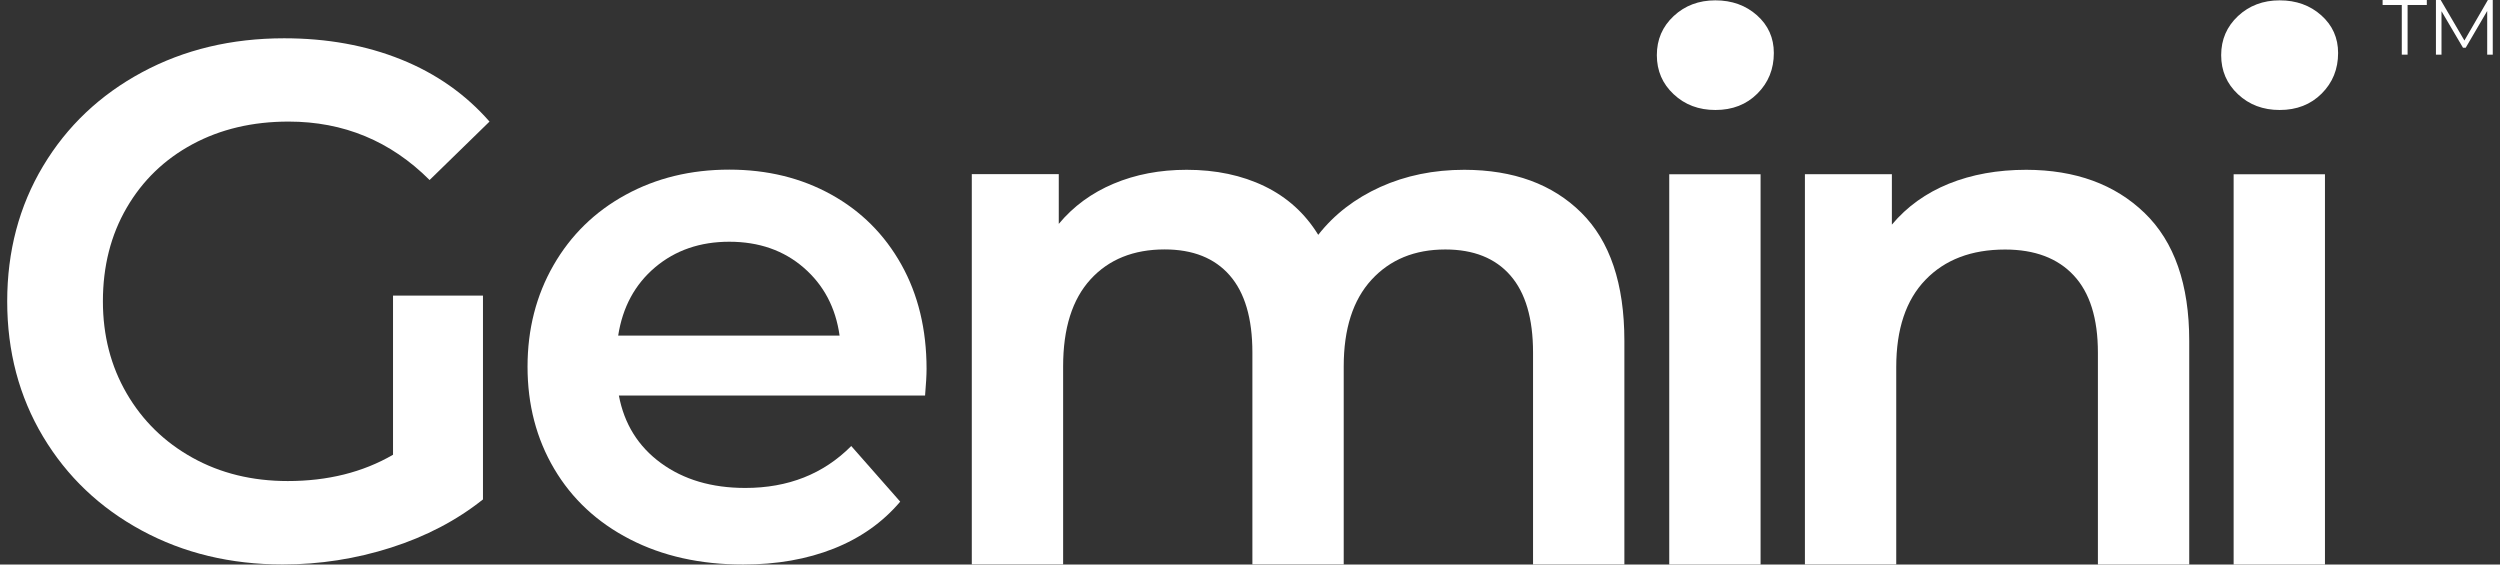 <svg width="248" height="56" viewBox="0 0 248 56" fill="none" xmlns="http://www.w3.org/2000/svg">
<rect x="0" y="0" width="248" height="56" fill="#333333" stroke="none"/>
<path d="M38.993 29.321H47.911V49.542C45.303 51.621 42.256 53.215 38.777 54.326C35.298 55.436 31.722 55.994 28.049 55.994C22.878 55.994 18.214 54.873 14.057 52.623C9.9 50.374 6.637 47.27 4.268 43.307C1.899 39.343 0.715 34.873 0.715 29.896C0.715 24.919 1.899 20.449 4.268 16.486C6.637 12.522 9.912 9.419 14.091 7.169C18.271 4.92 22.969 3.798 28.191 3.798C32.445 3.798 36.311 4.499 39.791 5.9C43.27 7.3 46.191 9.356 48.56 12.061L42.615 17.858C38.749 13.992 34.085 12.061 28.624 12.061C25.048 12.061 21.87 12.813 19.091 14.31C16.312 15.808 14.137 17.909 12.565 20.614C10.993 23.319 10.208 26.411 10.208 29.891C10.208 33.273 10.993 36.32 12.565 39.025C14.137 41.73 16.312 43.859 19.091 45.403C21.87 46.951 25.025 47.72 28.55 47.72C32.513 47.72 35.992 46.849 38.988 45.112V29.321H38.993Z" fill="white"/>
<path d="M91.767 39.235H61.392C61.922 42.054 63.311 44.286 65.56 45.932C67.81 47.578 70.6 48.404 73.931 48.404C78.185 48.404 81.687 47.02 84.444 44.246L89.301 49.764C87.558 51.82 85.36 53.369 82.707 54.423C80.047 55.476 77.052 56 73.721 56C69.467 56 65.72 55.163 62.485 53.494C59.245 51.826 56.745 49.497 54.98 46.513C53.215 43.529 52.332 40.152 52.332 36.377C52.332 32.652 53.192 29.298 54.906 26.314C56.62 23.331 59 21.001 62.047 19.333C65.094 17.664 68.522 16.827 72.343 16.827C76.112 16.827 79.484 17.653 82.456 19.299C85.429 20.945 87.746 23.262 89.415 26.246C91.083 29.23 91.915 32.681 91.915 36.599C91.915 37.208 91.864 38.091 91.767 39.235ZM64.985 26.519C62.981 28.216 61.762 30.471 61.324 33.29H83.287C82.9 30.523 81.716 28.279 79.734 26.559C77.752 24.84 75.287 23.98 72.343 23.98C69.444 23.98 66.99 24.828 64.985 26.519Z" fill="white"/>
<path d="M156.861 21.093C159.714 23.917 161.138 28.159 161.138 33.814V55.994H152.078V34.97C152.078 31.587 151.326 29.036 149.828 27.322C148.331 25.608 146.178 24.748 143.377 24.748C140.33 24.748 137.893 25.751 136.053 27.755C134.214 29.76 133.297 32.624 133.297 36.343V55.989H124.237V34.964C124.237 31.582 123.486 29.031 121.988 27.317C120.49 25.603 118.338 24.743 115.536 24.743C112.444 24.743 109.989 25.734 108.179 27.715C106.368 29.697 105.462 32.573 105.462 36.343V55.989H96.402V17.277H105.03V22.209C106.482 20.466 108.293 19.139 110.468 18.223C112.643 17.306 115.058 16.844 117.717 16.844C120.615 16.844 123.189 17.385 125.439 18.473C127.688 19.561 129.459 21.167 130.769 23.296C132.363 21.263 134.419 19.686 136.93 18.547C139.442 17.414 142.221 16.844 145.267 16.844C150.147 16.856 154.008 18.268 156.861 21.093Z" fill="white"/>
<path d="M166.028 9.35C164.917 8.314 164.359 7.021 164.359 5.472C164.359 3.924 164.912 2.637 166.028 1.594C167.138 0.558 168.516 0.034 170.162 0.034C171.802 0.034 173.18 0.53 174.296 1.52C175.407 2.511 175.965 3.758 175.965 5.256C175.965 6.851 175.424 8.194 174.336 9.282C173.249 10.37 171.859 10.911 170.168 10.911C168.516 10.911 167.138 10.393 166.028 9.35ZM165.589 17.289H174.649V56H165.589V17.289Z" fill="white"/>
<path d="M212.747 21.132C215.697 23.985 217.172 28.211 217.172 33.82V56H208.112V34.976C208.112 31.593 207.315 29.042 205.72 27.328C204.126 25.614 201.853 24.754 198.904 24.754C195.572 24.754 192.936 25.756 191.005 27.761C189.069 29.765 188.107 32.652 188.107 36.422V55.994H179.047V17.283H187.674V22.283C189.172 20.495 191.057 19.145 193.329 18.223C195.601 17.306 198.163 16.844 201.011 16.844C205.879 16.856 209.797 18.279 212.747 21.132Z" fill="white"/>
<path d="M222.008 9.35C220.898 8.314 220.34 7.021 220.34 5.472C220.34 3.924 220.898 2.637 222.008 1.594C223.119 0.558 224.497 0.034 226.143 0.034C227.783 0.034 229.161 0.53 230.271 1.52C231.382 2.511 231.94 3.758 231.94 5.256C231.94 6.851 231.399 8.194 230.311 9.282C229.223 10.37 227.834 10.911 226.143 10.911C224.497 10.911 223.119 10.393 222.008 9.35ZM221.576 17.289H230.636V56H221.576V17.289Z" fill="white"/>
<path d="M238.263 0.495H236.355V0H240.74V0.495H238.833V5.421H238.257V0.495H238.263Z" fill="white"/>
<path d="M247.282 0V5.421H246.73V1.088L244.6 4.732H244.327L242.197 1.11V5.421H241.645V0H242.117L244.469 4.02L246.798 0H247.282V0Z" fill="white"/>
</svg>
